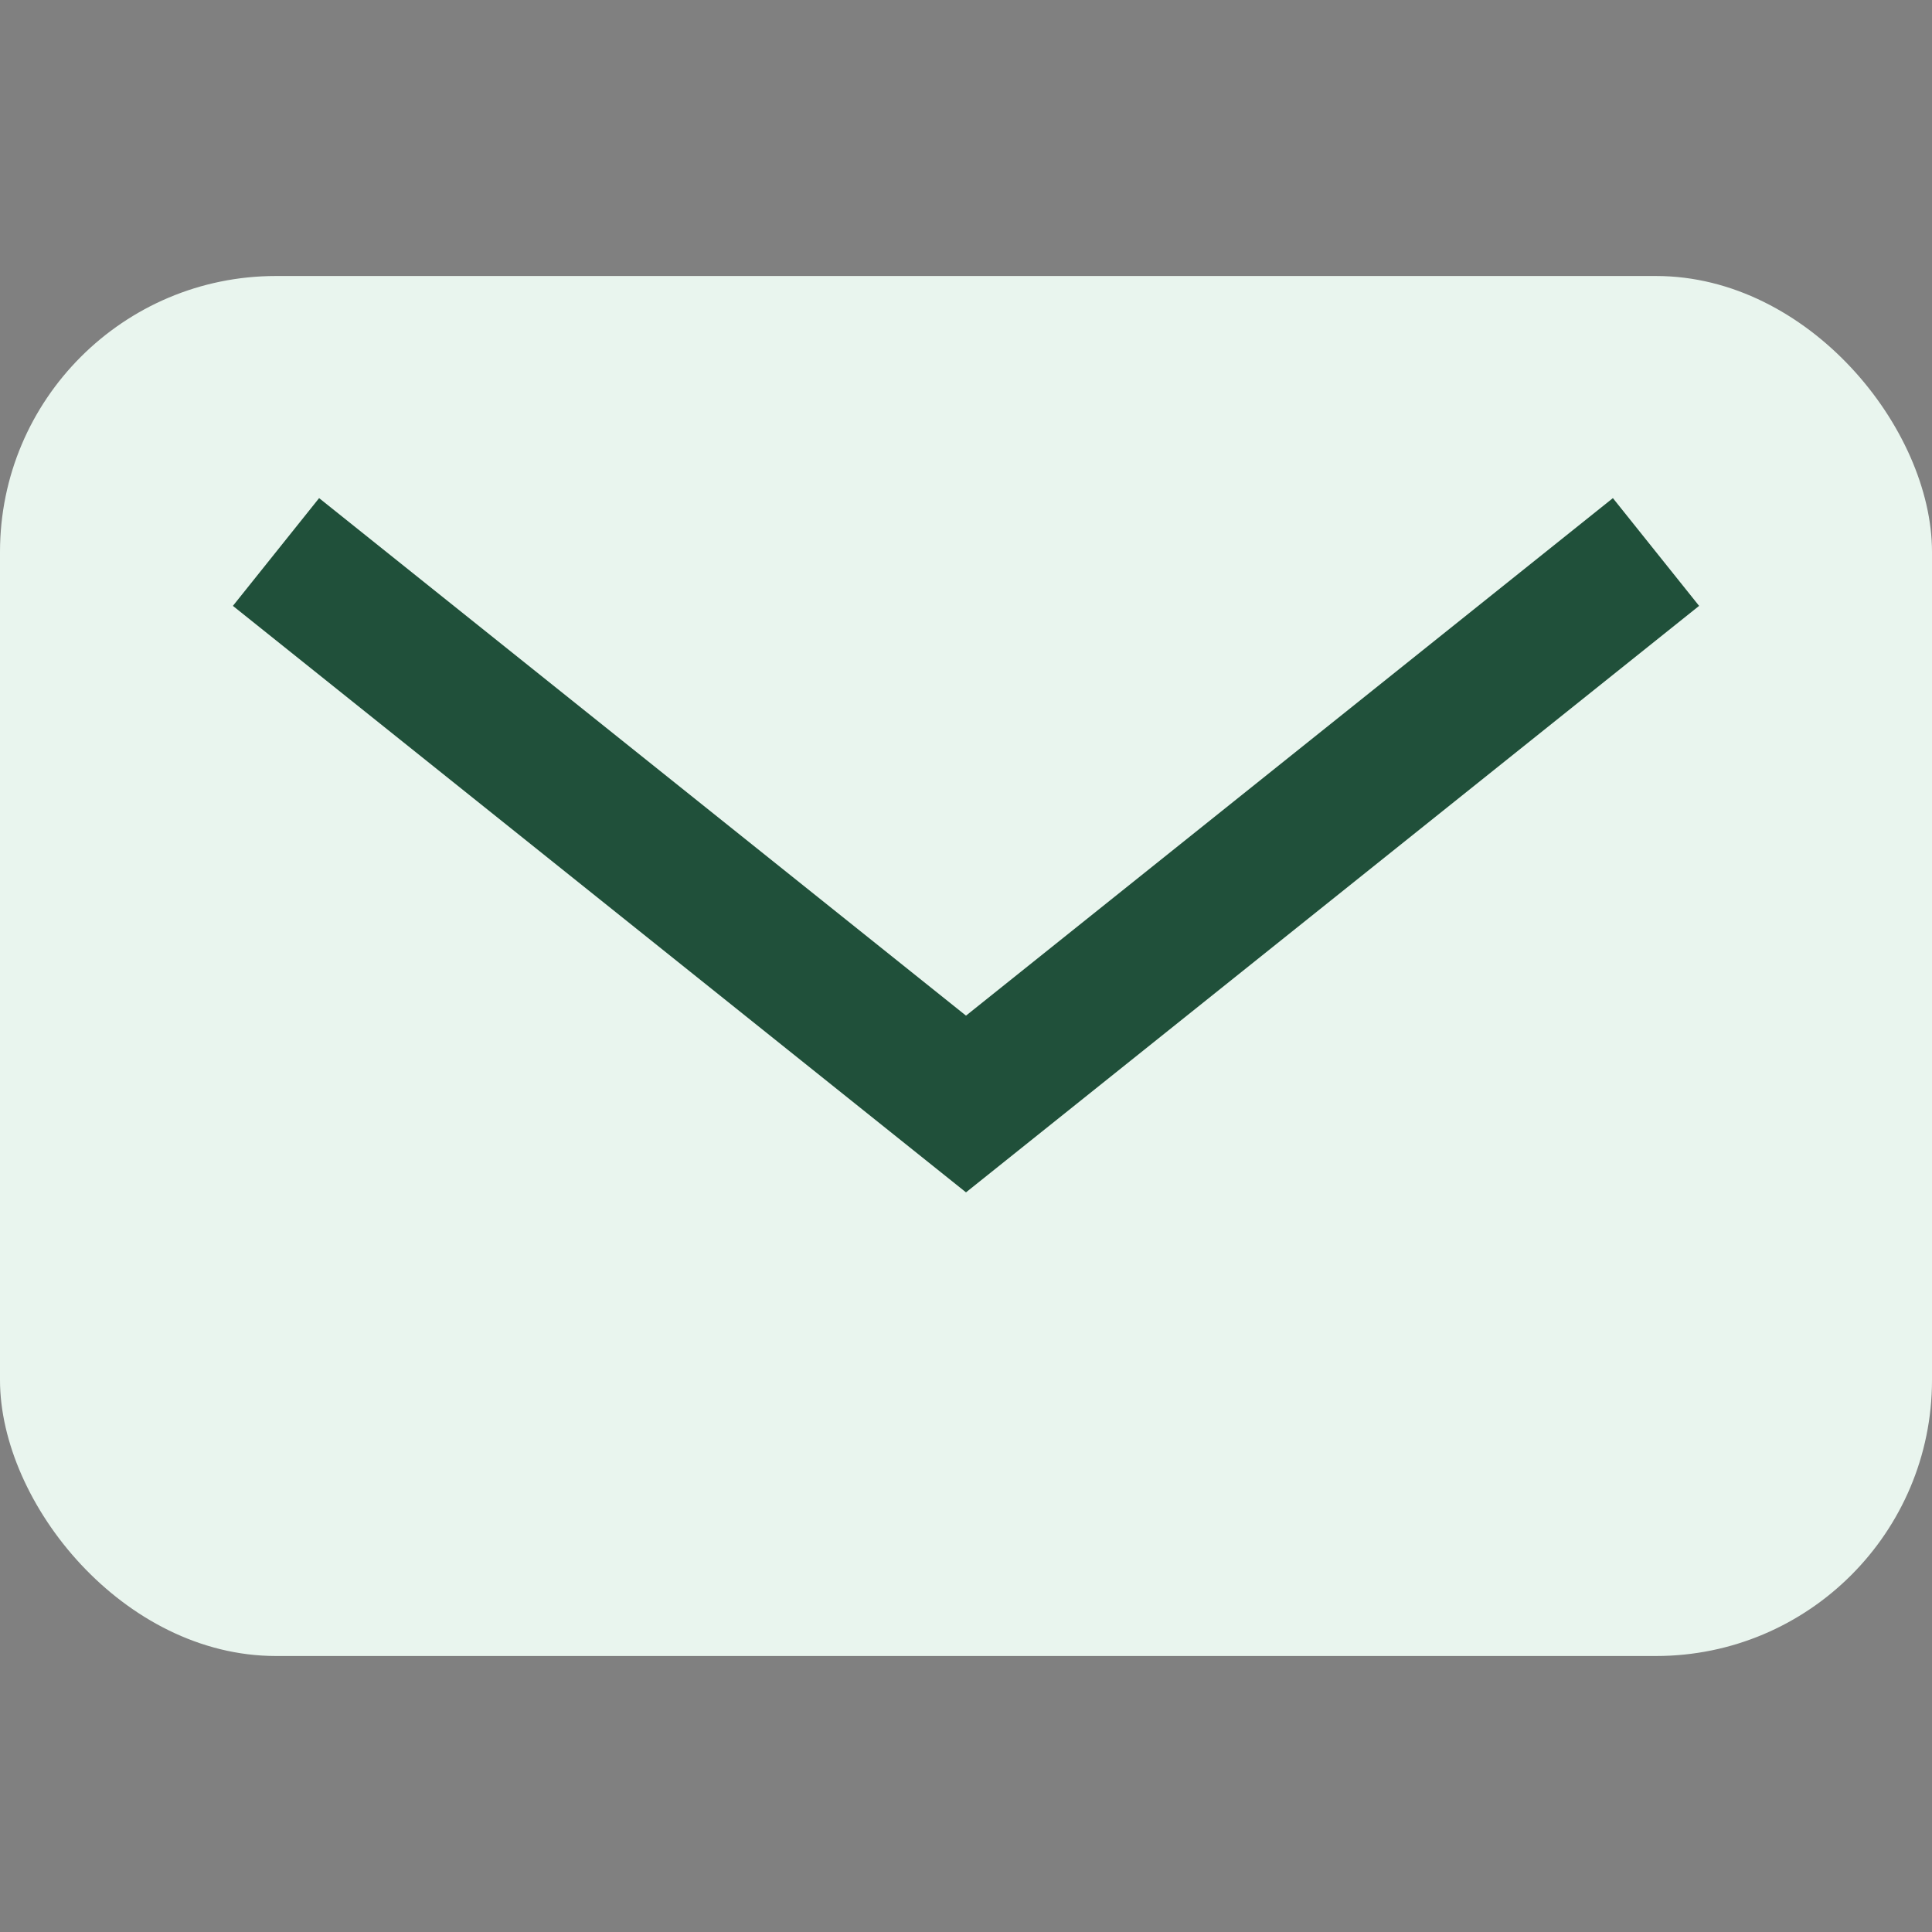 <?xml version="1.0" encoding="UTF-8"?>
<svg xmlns="http://www.w3.org/2000/svg" width="28" height="28" viewBox="0 0 28 28"><rect x="0" y="0" width="28" height="28" fill="#808080" stroke="none"/><rect width="28" height="20" y="4" rx="4" fill="#E9F5EE"/><path d="M4 8l10 8 10-8" stroke="#20503A" stroke-width="2" fill="none"/></svg>